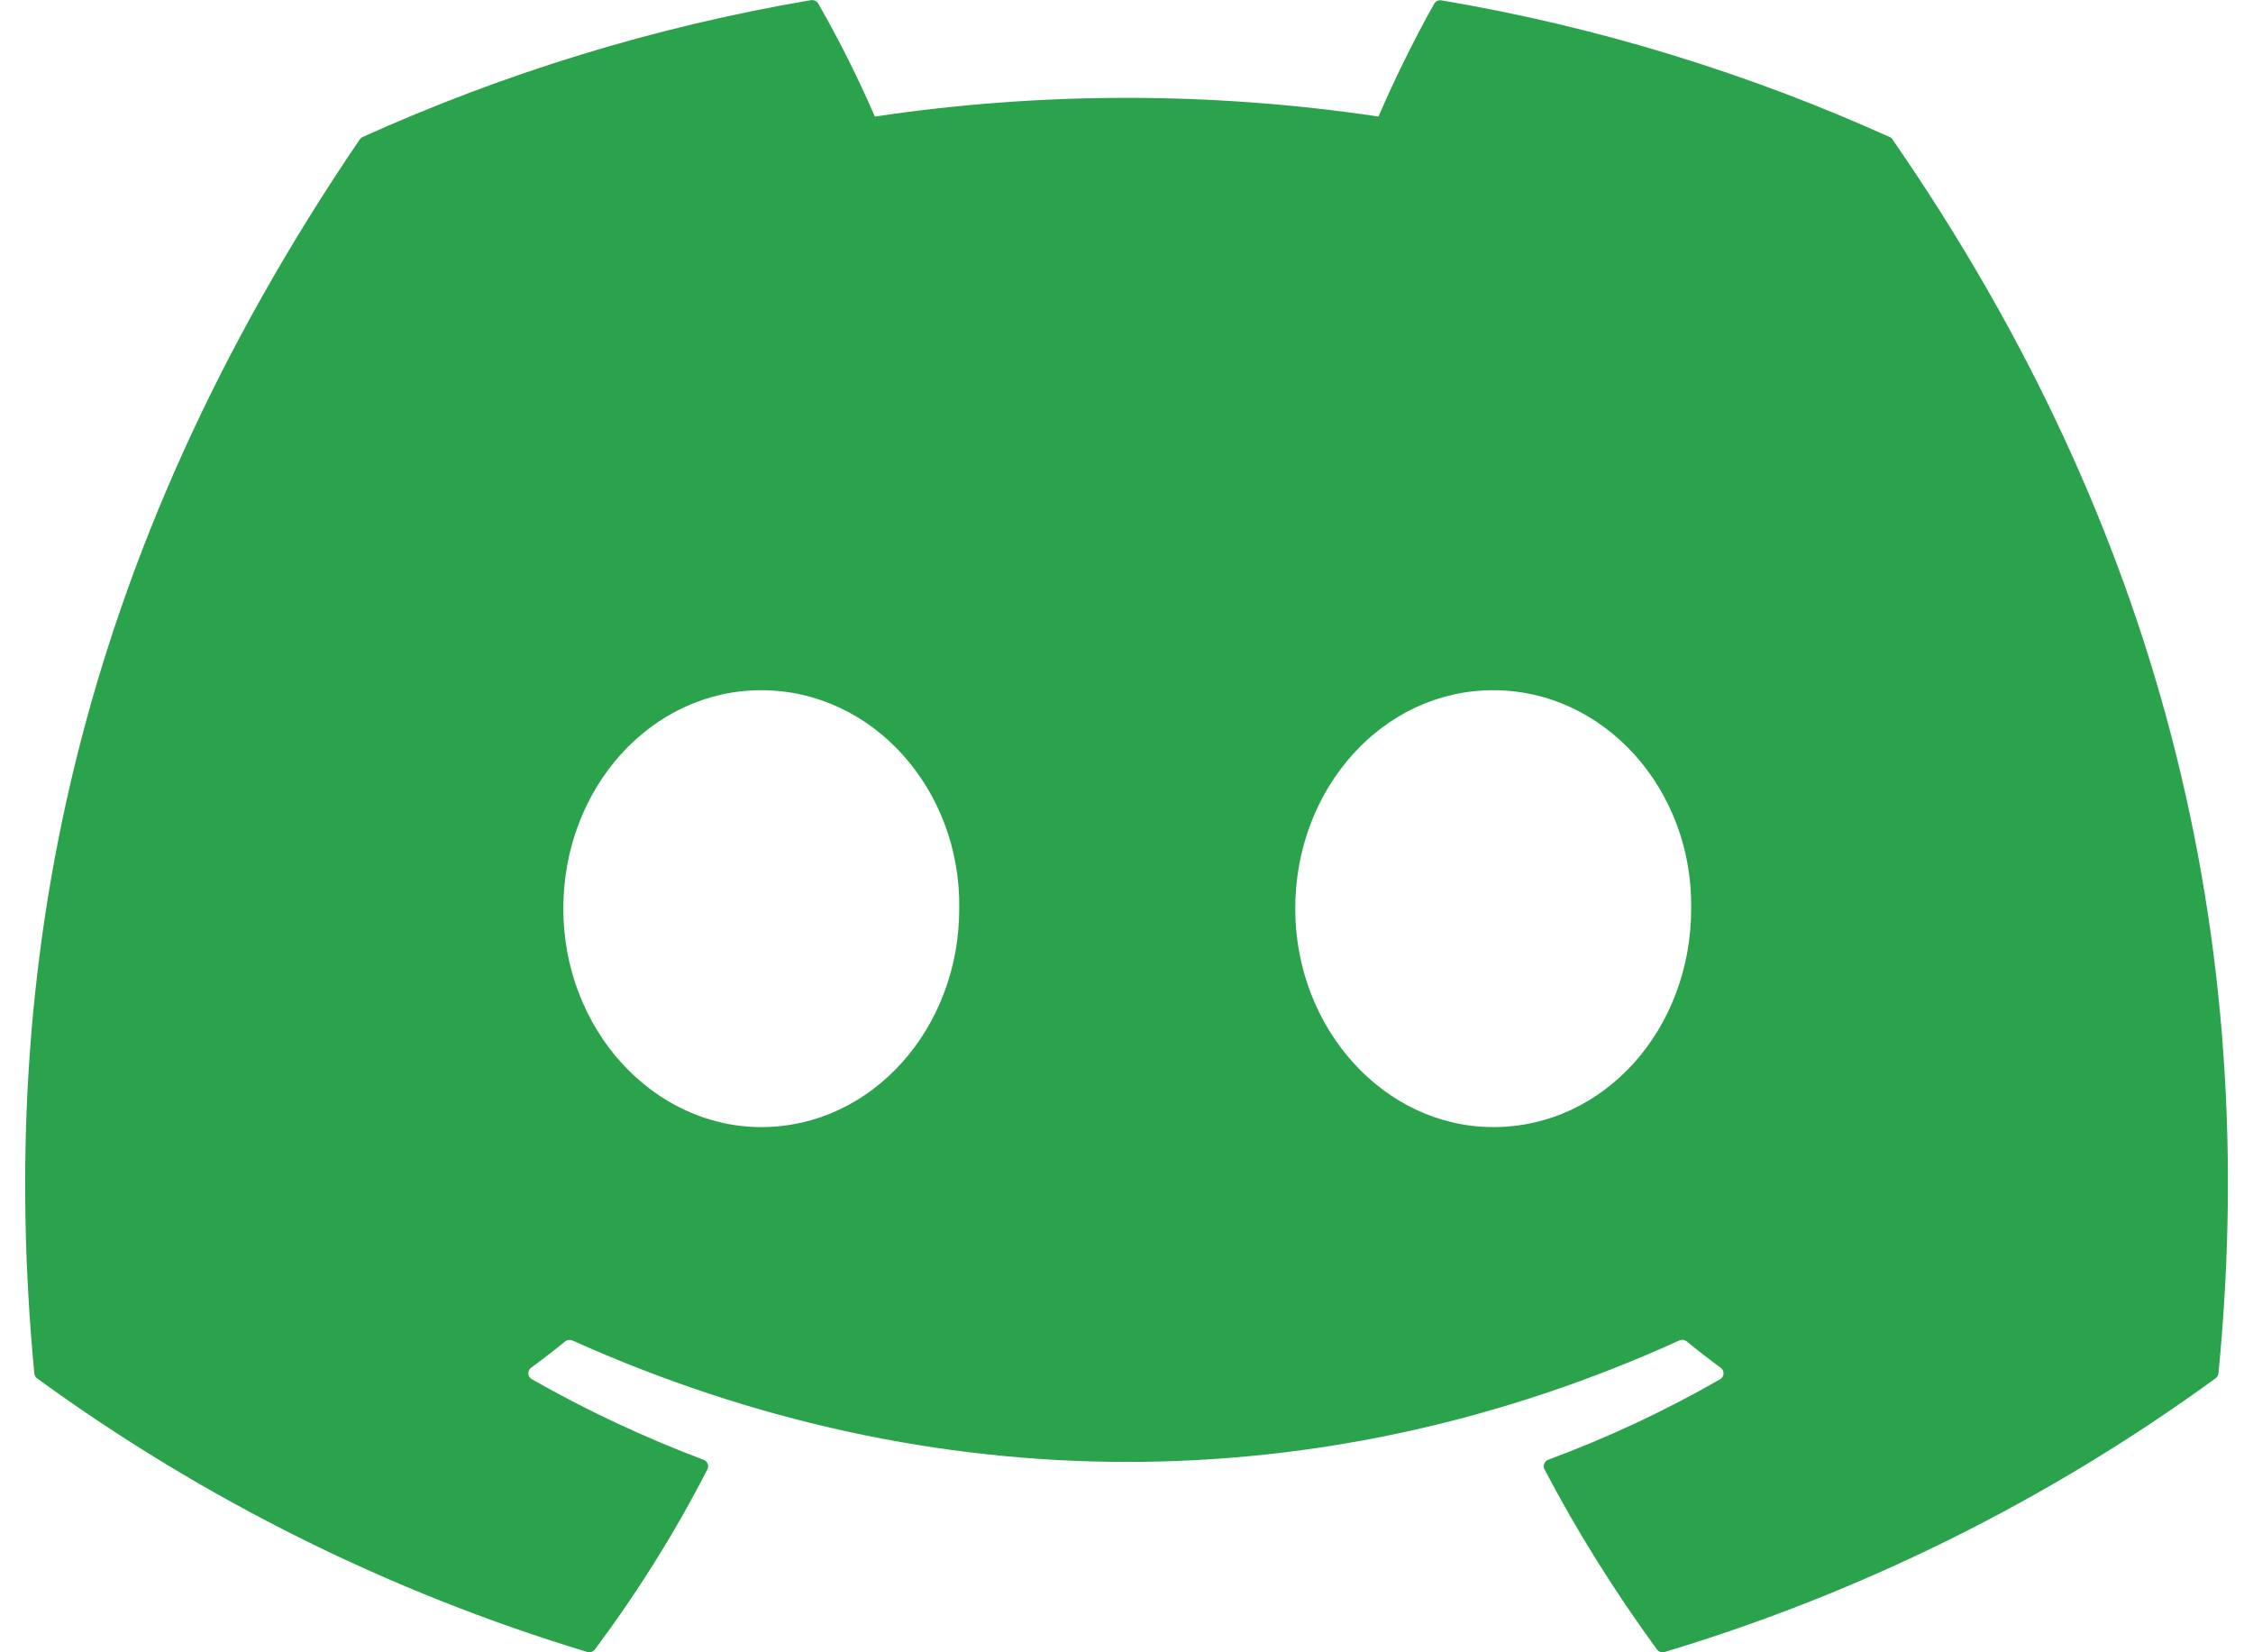 <svg width="30" height="22" viewBox="0 0 30 22" fill="none" xmlns="http://www.w3.org/2000/svg">
<path d="M25.165 1.826C23.295 0.982 21.291 0.359 19.195 0.005C19.176 0.001 19.157 0.003 19.139 0.011C19.122 0.019 19.108 0.032 19.098 0.049C18.841 0.5 18.555 1.088 18.355 1.552C16.132 1.22 13.872 1.22 11.649 1.552C11.426 1.037 11.175 0.535 10.896 0.049C10.886 0.032 10.872 0.019 10.854 0.01C10.837 0.002 10.818 -0.001 10.799 0.002C8.704 0.357 6.7 0.98 4.829 1.824C4.813 1.831 4.799 1.843 4.79 1.857C0.987 7.448 -0.056 12.901 0.457 18.286C0.458 18.299 0.462 18.312 0.469 18.323C0.475 18.335 0.484 18.345 0.494 18.353C2.714 19.969 5.19 21.2 7.818 21.995C7.837 22 7.856 22 7.875 21.995C7.893 21.989 7.909 21.978 7.921 21.963C8.486 21.205 8.989 20.405 9.419 19.564C9.445 19.515 9.42 19.457 9.369 19.437C8.58 19.14 7.815 18.781 7.081 18.364C7.068 18.357 7.057 18.346 7.049 18.333C7.041 18.32 7.036 18.305 7.035 18.29C7.034 18.275 7.037 18.26 7.044 18.246C7.05 18.232 7.06 18.22 7.072 18.211C7.226 18.098 7.38 17.979 7.526 17.86C7.539 17.85 7.555 17.843 7.572 17.841C7.589 17.839 7.606 17.841 7.622 17.848C12.421 20.004 17.618 20.004 22.361 17.848C22.377 17.841 22.394 17.838 22.411 17.84C22.428 17.842 22.444 17.849 22.458 17.859C22.604 17.979 22.757 18.098 22.912 18.211C22.924 18.22 22.934 18.232 22.941 18.246C22.947 18.259 22.95 18.274 22.95 18.29C22.949 18.305 22.944 18.32 22.937 18.332C22.929 18.345 22.918 18.356 22.905 18.364C22.174 18.784 21.414 19.14 20.616 19.436C20.604 19.44 20.593 19.447 20.583 19.456C20.574 19.465 20.567 19.476 20.562 19.489C20.557 19.501 20.555 19.514 20.556 19.527C20.556 19.54 20.56 19.552 20.566 19.564C21.006 20.404 21.509 21.203 22.063 21.962C22.074 21.977 22.09 21.989 22.109 21.995C22.127 22.001 22.147 22.002 22.166 21.996C24.798 21.204 27.278 19.972 29.5 18.353C29.511 18.345 29.52 18.336 29.527 18.324C29.534 18.313 29.538 18.3 29.54 18.287C30.151 12.062 28.515 6.653 25.202 1.86C25.194 1.844 25.181 1.832 25.165 1.826ZM10.137 15.007C8.692 15.007 7.501 13.701 7.501 12.098C7.501 10.495 8.669 9.19 10.137 9.19C11.615 9.19 12.796 10.506 12.773 12.098C12.773 13.702 11.604 15.007 10.137 15.007V15.007ZM19.883 15.007C18.437 15.007 17.247 13.701 17.247 12.098C17.247 10.495 18.414 9.19 19.883 9.19C21.361 9.19 22.542 10.506 22.519 12.098C22.519 13.702 21.363 15.007 19.883 15.007V15.007Z" fill="#2BA24C"/>
</svg>
